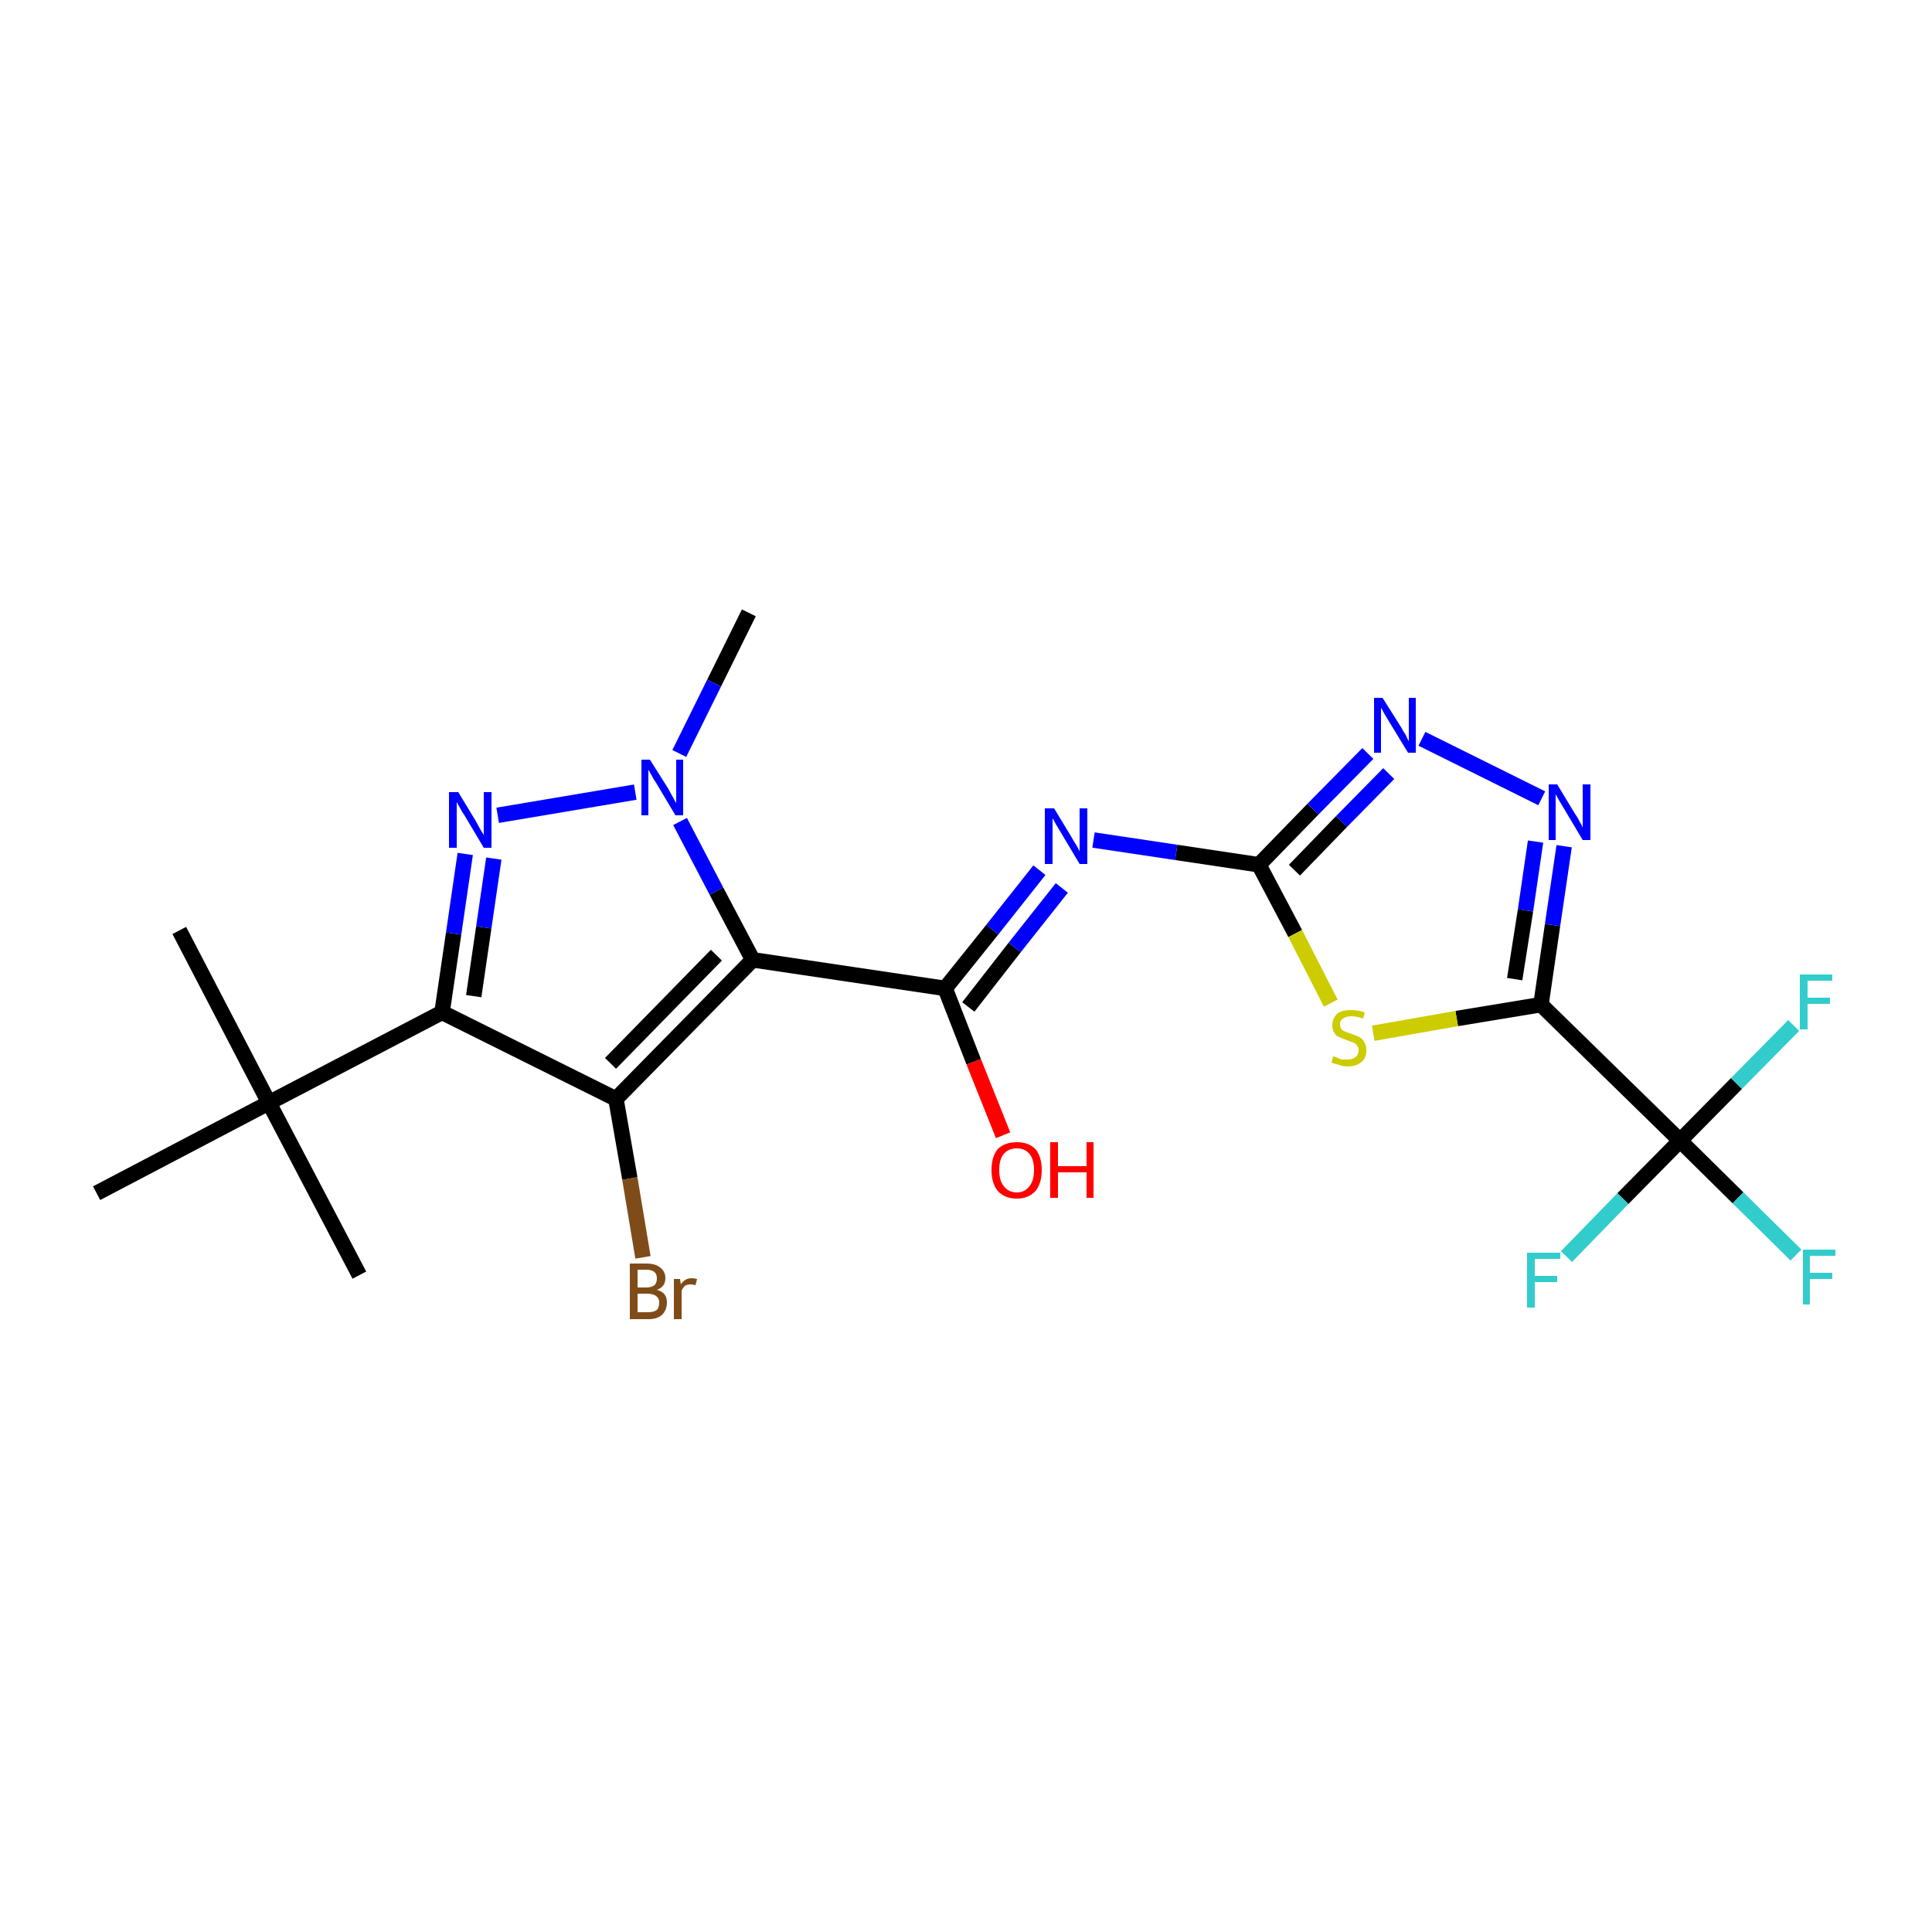 <?xml version='1.0' encoding='iso-8859-1'?>
<svg version='1.1' baseProfile='full'
              xmlns='http://www.w3.org/2000/svg'
                      xmlns:rdkit='http://www.rdkit.org/xml'
                      xmlns:xlink='http://www.w3.org/1999/xlink'
                  xml:space='preserve'
width='250px' height='250px' viewBox='0 0 250 250'>
<!-- END OF HEADER -->
<rect style='opacity:1.0;fill:#FFFFFF;stroke:none' width='250.0' height='250.0' x='0.0' y='0.0'> </rect>
<path class='bond-0 atom-0 atom-10' d='M 23.2,120.4 L 34.8,142.7' style='fill:none;fill-rule:evenodd;stroke:#000000;stroke-width:2.0px;stroke-linecap:butt;stroke-linejoin:miter;stroke-opacity:1' />
<path class='bond-1 atom-1 atom-10' d='M 46.5,165.0 L 34.8,142.7' style='fill:none;fill-rule:evenodd;stroke:#000000;stroke-width:2.0px;stroke-linecap:butt;stroke-linejoin:miter;stroke-opacity:1' />
<path class='bond-2 atom-2 atom-10' d='M 12.5,154.4 L 34.8,142.7' style='fill:none;fill-rule:evenodd;stroke:#000000;stroke-width:2.0px;stroke-linecap:butt;stroke-linejoin:miter;stroke-opacity:1' />
<path class='bond-3 atom-3 atom-20' d='M 96.9,79.3 L 92.4,88.4' style='fill:none;fill-rule:evenodd;stroke:#000000;stroke-width:2.0px;stroke-linecap:butt;stroke-linejoin:miter;stroke-opacity:1' />
<path class='bond-3 atom-3 atom-20' d='M 92.4,88.4 L 87.9,97.5' style='fill:none;fill-rule:evenodd;stroke:#0000FF;stroke-width:2.0px;stroke-linecap:butt;stroke-linejoin:miter;stroke-opacity:1' />
<path class='bond-4 atom-4 atom-5' d='M 79.7,142.2 L 97.4,124.2' style='fill:none;fill-rule:evenodd;stroke:#000000;stroke-width:2.0px;stroke-linecap:butt;stroke-linejoin:miter;stroke-opacity:1' />
<path class='bond-4 atom-4 atom-5' d='M 79.0,137.6 L 92.7,123.6' style='fill:none;fill-rule:evenodd;stroke:#000000;stroke-width:2.0px;stroke-linecap:butt;stroke-linejoin:miter;stroke-opacity:1' />
<path class='bond-5 atom-4 atom-6' d='M 79.7,142.2 L 57.2,131.0' style='fill:none;fill-rule:evenodd;stroke:#000000;stroke-width:2.0px;stroke-linecap:butt;stroke-linejoin:miter;stroke-opacity:1' />
<path class='bond-6 atom-4 atom-12' d='M 79.7,142.2 L 81.5,152.5' style='fill:none;fill-rule:evenodd;stroke:#000000;stroke-width:2.0px;stroke-linecap:butt;stroke-linejoin:miter;stroke-opacity:1' />
<path class='bond-6 atom-4 atom-12' d='M 81.5,152.5 L 83.2,162.7' style='fill:none;fill-rule:evenodd;stroke:#7F4C19;stroke-width:2.0px;stroke-linecap:butt;stroke-linejoin:miter;stroke-opacity:1' />
<path class='bond-7 atom-5 atom-7' d='M 97.4,124.2 L 122.3,127.9' style='fill:none;fill-rule:evenodd;stroke:#000000;stroke-width:2.0px;stroke-linecap:butt;stroke-linejoin:miter;stroke-opacity:1' />
<path class='bond-8 atom-5 atom-20' d='M 97.4,124.2 L 92.7,115.3' style='fill:none;fill-rule:evenodd;stroke:#000000;stroke-width:2.0px;stroke-linecap:butt;stroke-linejoin:miter;stroke-opacity:1' />
<path class='bond-8 atom-5 atom-20' d='M 92.7,115.3 L 88.0,106.3' style='fill:none;fill-rule:evenodd;stroke:#0000FF;stroke-width:2.0px;stroke-linecap:butt;stroke-linejoin:miter;stroke-opacity:1' />
<path class='bond-9 atom-6 atom-10' d='M 57.2,131.0 L 34.8,142.7' style='fill:none;fill-rule:evenodd;stroke:#000000;stroke-width:2.0px;stroke-linecap:butt;stroke-linejoin:miter;stroke-opacity:1' />
<path class='bond-10 atom-6 atom-19' d='M 57.2,131.0 L 58.7,120.8' style='fill:none;fill-rule:evenodd;stroke:#000000;stroke-width:2.0px;stroke-linecap:butt;stroke-linejoin:miter;stroke-opacity:1' />
<path class='bond-10 atom-6 atom-19' d='M 58.7,120.8 L 60.2,110.5' style='fill:none;fill-rule:evenodd;stroke:#0000FF;stroke-width:2.0px;stroke-linecap:butt;stroke-linejoin:miter;stroke-opacity:1' />
<path class='bond-10 atom-6 atom-19' d='M 61.3,128.9 L 62.6,120.0' style='fill:none;fill-rule:evenodd;stroke:#000000;stroke-width:2.0px;stroke-linecap:butt;stroke-linejoin:miter;stroke-opacity:1' />
<path class='bond-10 atom-6 atom-19' d='M 62.6,120.0 L 63.9,111.1' style='fill:none;fill-rule:evenodd;stroke:#0000FF;stroke-width:2.0px;stroke-linecap:butt;stroke-linejoin:miter;stroke-opacity:1' />
<path class='bond-11 atom-7 atom-16' d='M 122.3,127.9 L 128.4,120.3' style='fill:none;fill-rule:evenodd;stroke:#000000;stroke-width:2.0px;stroke-linecap:butt;stroke-linejoin:miter;stroke-opacity:1' />
<path class='bond-11 atom-7 atom-16' d='M 128.4,120.3 L 134.5,112.6' style='fill:none;fill-rule:evenodd;stroke:#0000FF;stroke-width:2.0px;stroke-linecap:butt;stroke-linejoin:miter;stroke-opacity:1' />
<path class='bond-11 atom-7 atom-16' d='M 125.3,130.3 L 131.3,122.6' style='fill:none;fill-rule:evenodd;stroke:#000000;stroke-width:2.0px;stroke-linecap:butt;stroke-linejoin:miter;stroke-opacity:1' />
<path class='bond-11 atom-7 atom-16' d='M 131.3,122.6 L 137.4,114.9' style='fill:none;fill-rule:evenodd;stroke:#0000FF;stroke-width:2.0px;stroke-linecap:butt;stroke-linejoin:miter;stroke-opacity:1' />
<path class='bond-12 atom-7 atom-21' d='M 122.3,127.9 L 126.0,137.4' style='fill:none;fill-rule:evenodd;stroke:#000000;stroke-width:2.0px;stroke-linecap:butt;stroke-linejoin:miter;stroke-opacity:1' />
<path class='bond-12 atom-7 atom-21' d='M 126.0,137.4 L 129.8,146.9' style='fill:none;fill-rule:evenodd;stroke:#FF0000;stroke-width:2.0px;stroke-linecap:butt;stroke-linejoin:miter;stroke-opacity:1' />
<path class='bond-13 atom-8 atom-11' d='M 199.4,130.0 L 217.4,147.6' style='fill:none;fill-rule:evenodd;stroke:#000000;stroke-width:2.0px;stroke-linecap:butt;stroke-linejoin:miter;stroke-opacity:1' />
<path class='bond-14 atom-8 atom-17' d='M 199.4,130.0 L 200.9,119.7' style='fill:none;fill-rule:evenodd;stroke:#000000;stroke-width:2.0px;stroke-linecap:butt;stroke-linejoin:miter;stroke-opacity:1' />
<path class='bond-14 atom-8 atom-17' d='M 200.9,119.7 L 202.4,109.5' style='fill:none;fill-rule:evenodd;stroke:#0000FF;stroke-width:2.0px;stroke-linecap:butt;stroke-linejoin:miter;stroke-opacity:1' />
<path class='bond-14 atom-8 atom-17' d='M 196.0,126.7 L 197.4,117.8' style='fill:none;fill-rule:evenodd;stroke:#000000;stroke-width:2.0px;stroke-linecap:butt;stroke-linejoin:miter;stroke-opacity:1' />
<path class='bond-14 atom-8 atom-17' d='M 197.4,117.8 L 198.7,108.9' style='fill:none;fill-rule:evenodd;stroke:#0000FF;stroke-width:2.0px;stroke-linecap:butt;stroke-linejoin:miter;stroke-opacity:1' />
<path class='bond-15 atom-8 atom-22' d='M 199.4,130.0 L 188.5,131.8' style='fill:none;fill-rule:evenodd;stroke:#000000;stroke-width:2.0px;stroke-linecap:butt;stroke-linejoin:miter;stroke-opacity:1' />
<path class='bond-15 atom-8 atom-22' d='M 188.5,131.8 L 177.7,133.7' style='fill:none;fill-rule:evenodd;stroke:#CCCC00;stroke-width:2.0px;stroke-linecap:butt;stroke-linejoin:miter;stroke-opacity:1' />
<path class='bond-16 atom-9 atom-16' d='M 162.9,111.9 L 152.2,110.3' style='fill:none;fill-rule:evenodd;stroke:#000000;stroke-width:2.0px;stroke-linecap:butt;stroke-linejoin:miter;stroke-opacity:1' />
<path class='bond-16 atom-9 atom-16' d='M 152.2,110.3 L 141.5,108.7' style='fill:none;fill-rule:evenodd;stroke:#0000FF;stroke-width:2.0px;stroke-linecap:butt;stroke-linejoin:miter;stroke-opacity:1' />
<path class='bond-17 atom-9 atom-18' d='M 162.9,111.9 L 169.9,104.7' style='fill:none;fill-rule:evenodd;stroke:#000000;stroke-width:2.0px;stroke-linecap:butt;stroke-linejoin:miter;stroke-opacity:1' />
<path class='bond-17 atom-9 atom-18' d='M 169.9,104.7 L 177.0,97.5' style='fill:none;fill-rule:evenodd;stroke:#0000FF;stroke-width:2.0px;stroke-linecap:butt;stroke-linejoin:miter;stroke-opacity:1' />
<path class='bond-17 atom-9 atom-18' d='M 167.5,112.6 L 173.6,106.3' style='fill:none;fill-rule:evenodd;stroke:#000000;stroke-width:2.0px;stroke-linecap:butt;stroke-linejoin:miter;stroke-opacity:1' />
<path class='bond-17 atom-9 atom-18' d='M 173.6,106.3 L 179.7,100.1' style='fill:none;fill-rule:evenodd;stroke:#0000FF;stroke-width:2.0px;stroke-linecap:butt;stroke-linejoin:miter;stroke-opacity:1' />
<path class='bond-18 atom-9 atom-22' d='M 162.9,111.9 L 167.6,120.8' style='fill:none;fill-rule:evenodd;stroke:#000000;stroke-width:2.0px;stroke-linecap:butt;stroke-linejoin:miter;stroke-opacity:1' />
<path class='bond-18 atom-9 atom-22' d='M 167.6,120.8 L 172.2,129.8' style='fill:none;fill-rule:evenodd;stroke:#CCCC00;stroke-width:2.0px;stroke-linecap:butt;stroke-linejoin:miter;stroke-opacity:1' />
<path class='bond-19 atom-11 atom-13' d='M 217.4,147.6 L 224.9,155.0' style='fill:none;fill-rule:evenodd;stroke:#000000;stroke-width:2.0px;stroke-linecap:butt;stroke-linejoin:miter;stroke-opacity:1' />
<path class='bond-19 atom-11 atom-13' d='M 224.9,155.0 L 232.4,162.4' style='fill:none;fill-rule:evenodd;stroke:#33CCCC;stroke-width:2.0px;stroke-linecap:butt;stroke-linejoin:miter;stroke-opacity:1' />
<path class='bond-20 atom-11 atom-14' d='M 217.4,147.6 L 210.0,155.1' style='fill:none;fill-rule:evenodd;stroke:#000000;stroke-width:2.0px;stroke-linecap:butt;stroke-linejoin:miter;stroke-opacity:1' />
<path class='bond-20 atom-11 atom-14' d='M 210.0,155.1 L 202.7,162.6' style='fill:none;fill-rule:evenodd;stroke:#33CCCC;stroke-width:2.0px;stroke-linecap:butt;stroke-linejoin:miter;stroke-opacity:1' />
<path class='bond-21 atom-11 atom-15' d='M 217.4,147.6 L 224.7,140.2' style='fill:none;fill-rule:evenodd;stroke:#000000;stroke-width:2.0px;stroke-linecap:butt;stroke-linejoin:miter;stroke-opacity:1' />
<path class='bond-21 atom-11 atom-15' d='M 224.7,140.2 L 232.1,132.7' style='fill:none;fill-rule:evenodd;stroke:#33CCCC;stroke-width:2.0px;stroke-linecap:butt;stroke-linejoin:miter;stroke-opacity:1' />
<path class='bond-22 atom-17 atom-18' d='M 199.5,103.3 L 184.0,95.6' style='fill:none;fill-rule:evenodd;stroke:#0000FF;stroke-width:2.0px;stroke-linecap:butt;stroke-linejoin:miter;stroke-opacity:1' />
<path class='bond-23 atom-19 atom-20' d='M 64.4,105.5 L 82.2,102.5' style='fill:none;fill-rule:evenodd;stroke:#0000FF;stroke-width:2.0px;stroke-linecap:butt;stroke-linejoin:miter;stroke-opacity:1' />
<path class='atom-12' d='M 85.0 166.9
Q 85.7 167.1, 86.0 167.5
Q 86.3 167.9, 86.3 168.5
Q 86.3 169.5, 85.7 170.1
Q 85.1 170.7, 83.9 170.7
L 81.5 170.7
L 81.5 163.5
L 83.6 163.5
Q 84.8 163.5, 85.4 164.0
Q 86.1 164.5, 86.1 165.4
Q 86.1 166.5, 85.0 166.9
M 82.5 164.3
L 82.5 166.6
L 83.6 166.6
Q 84.3 166.6, 84.7 166.3
Q 85.0 166.0, 85.0 165.4
Q 85.0 164.3, 83.6 164.3
L 82.5 164.3
M 83.9 169.8
Q 84.6 169.8, 85.0 169.5
Q 85.3 169.2, 85.3 168.5
Q 85.3 168.0, 84.9 167.7
Q 84.5 167.4, 83.7 167.4
L 82.5 167.4
L 82.5 169.8
L 83.9 169.8
' fill='#7F4C19'/>
<path class='atom-12' d='M 88.0 165.5
L 88.1 166.2
Q 88.6 165.4, 89.5 165.4
Q 89.8 165.4, 90.2 165.5
L 90.0 166.3
Q 89.6 166.2, 89.4 166.2
Q 88.9 166.2, 88.6 166.4
Q 88.4 166.6, 88.2 167.0
L 88.2 170.7
L 87.2 170.7
L 87.2 165.5
L 88.0 165.5
' fill='#7F4C19'/>
<path class='atom-13' d='M 233.3 161.7
L 237.5 161.7
L 237.5 162.5
L 234.2 162.5
L 234.2 164.7
L 237.1 164.7
L 237.1 165.5
L 234.2 165.5
L 234.2 168.8
L 233.3 168.8
L 233.3 161.7
' fill='#33CCCC'/>
<path class='atom-14' d='M 197.6 162.1
L 201.9 162.1
L 201.9 162.9
L 198.6 162.9
L 198.6 165.1
L 201.5 165.1
L 201.5 165.9
L 198.6 165.9
L 198.6 169.2
L 197.6 169.2
L 197.6 162.1
' fill='#33CCCC'/>
<path class='atom-15' d='M 232.9 126.1
L 237.1 126.1
L 237.1 126.9
L 233.9 126.9
L 233.9 129.1
L 236.8 129.1
L 236.8 129.9
L 233.9 129.9
L 233.9 133.2
L 232.9 133.2
L 232.9 126.1
' fill='#33CCCC'/>
<path class='atom-16' d='M 136.4 104.6
L 138.7 108.4
Q 138.9 108.8, 139.3 109.4
Q 139.7 110.1, 139.7 110.2
L 139.7 104.6
L 140.7 104.6
L 140.7 111.8
L 139.7 111.8
L 137.2 107.6
Q 136.9 107.1, 136.6 106.6
Q 136.3 106.0, 136.2 105.9
L 136.2 111.8
L 135.2 111.8
L 135.2 104.6
L 136.4 104.6
' fill='#0000FF'/>
<path class='atom-17' d='M 201.5 101.5
L 203.8 105.3
Q 204.1 105.7, 204.4 106.3
Q 204.8 107.0, 204.8 107.1
L 204.8 101.5
L 205.8 101.5
L 205.8 108.7
L 204.8 108.7
L 202.3 104.5
Q 202.0 104.0, 201.7 103.5
Q 201.4 102.9, 201.3 102.8
L 201.3 108.7
L 200.4 108.7
L 200.4 101.5
L 201.5 101.5
' fill='#0000FF'/>
<path class='atom-18' d='M 178.9 90.3
L 181.3 94.1
Q 181.5 94.5, 181.9 95.1
Q 182.2 95.8, 182.3 95.9
L 182.3 90.3
L 183.2 90.3
L 183.2 97.4
L 182.2 97.4
L 179.7 93.3
Q 179.4 92.8, 179.1 92.3
Q 178.8 91.7, 178.7 91.6
L 178.7 97.4
L 177.8 97.4
L 177.8 90.3
L 178.9 90.3
' fill='#0000FF'/>
<path class='atom-19' d='M 59.3 102.5
L 61.6 106.3
Q 61.8 106.7, 62.2 107.4
Q 62.6 108.0, 62.6 108.1
L 62.6 102.5
L 63.6 102.5
L 63.6 109.7
L 62.6 109.7
L 60.1 105.5
Q 59.8 105.1, 59.5 104.5
Q 59.2 104.0, 59.1 103.8
L 59.1 109.7
L 58.1 109.7
L 58.1 102.5
L 59.3 102.5
' fill='#0000FF'/>
<path class='atom-20' d='M 84.1 98.3
L 86.5 102.1
Q 86.7 102.5, 87.1 103.2
Q 87.4 103.8, 87.5 103.9
L 87.5 98.3
L 88.4 98.3
L 88.4 105.5
L 87.4 105.5
L 84.9 101.3
Q 84.6 100.9, 84.3 100.3
Q 84.0 99.8, 83.9 99.6
L 83.9 105.5
L 83.0 105.5
L 83.0 98.3
L 84.1 98.3
' fill='#0000FF'/>
<path class='atom-21' d='M 128.3 151.4
Q 128.3 149.7, 129.1 148.7
Q 130.0 147.8, 131.6 147.8
Q 133.1 147.8, 134.0 148.7
Q 134.8 149.7, 134.8 151.4
Q 134.8 153.1, 134.0 154.1
Q 133.1 155.1, 131.6 155.1
Q 130.0 155.1, 129.1 154.1
Q 128.3 153.1, 128.3 151.4
M 131.6 154.3
Q 132.6 154.3, 133.2 153.5
Q 133.8 152.8, 133.8 151.4
Q 133.8 150.0, 133.2 149.3
Q 132.6 148.6, 131.6 148.6
Q 130.5 148.6, 129.9 149.3
Q 129.3 150.0, 129.3 151.4
Q 129.3 152.8, 129.9 153.5
Q 130.5 154.3, 131.6 154.3
' fill='#FF0000'/>
<path class='atom-21' d='M 135.9 147.8
L 136.9 147.8
L 136.9 150.9
L 140.6 150.9
L 140.6 147.8
L 141.5 147.8
L 141.5 155.0
L 140.6 155.0
L 140.6 151.7
L 136.9 151.7
L 136.9 155.0
L 135.9 155.0
L 135.9 147.8
' fill='#FF0000'/>
<path class='atom-22' d='M 172.5 136.7
Q 172.6 136.7, 172.9 136.8
Q 173.3 137.0, 173.6 137.1
Q 174.0 137.1, 174.4 137.1
Q 175.0 137.1, 175.4 136.8
Q 175.8 136.5, 175.8 135.9
Q 175.8 135.5, 175.6 135.3
Q 175.4 135.0, 175.1 134.9
Q 174.8 134.8, 174.3 134.6
Q 173.7 134.4, 173.3 134.2
Q 172.9 134.1, 172.7 133.7
Q 172.4 133.3, 172.4 132.7
Q 172.4 131.8, 173.0 131.2
Q 173.6 130.7, 174.8 130.7
Q 175.7 130.7, 176.6 131.0
L 176.4 131.8
Q 175.5 131.5, 174.9 131.5
Q 174.2 131.5, 173.8 131.8
Q 173.4 132.0, 173.4 132.5
Q 173.4 132.9, 173.6 133.2
Q 173.8 133.4, 174.1 133.5
Q 174.4 133.6, 174.9 133.8
Q 175.5 134.0, 175.9 134.2
Q 176.3 134.4, 176.5 134.8
Q 176.8 135.2, 176.8 135.9
Q 176.8 136.9, 176.2 137.4
Q 175.5 138.0, 174.4 138.0
Q 173.8 138.0, 173.3 137.8
Q 172.8 137.7, 172.3 137.5
L 172.5 136.7
' fill='#CCCC00'/>
</svg>
